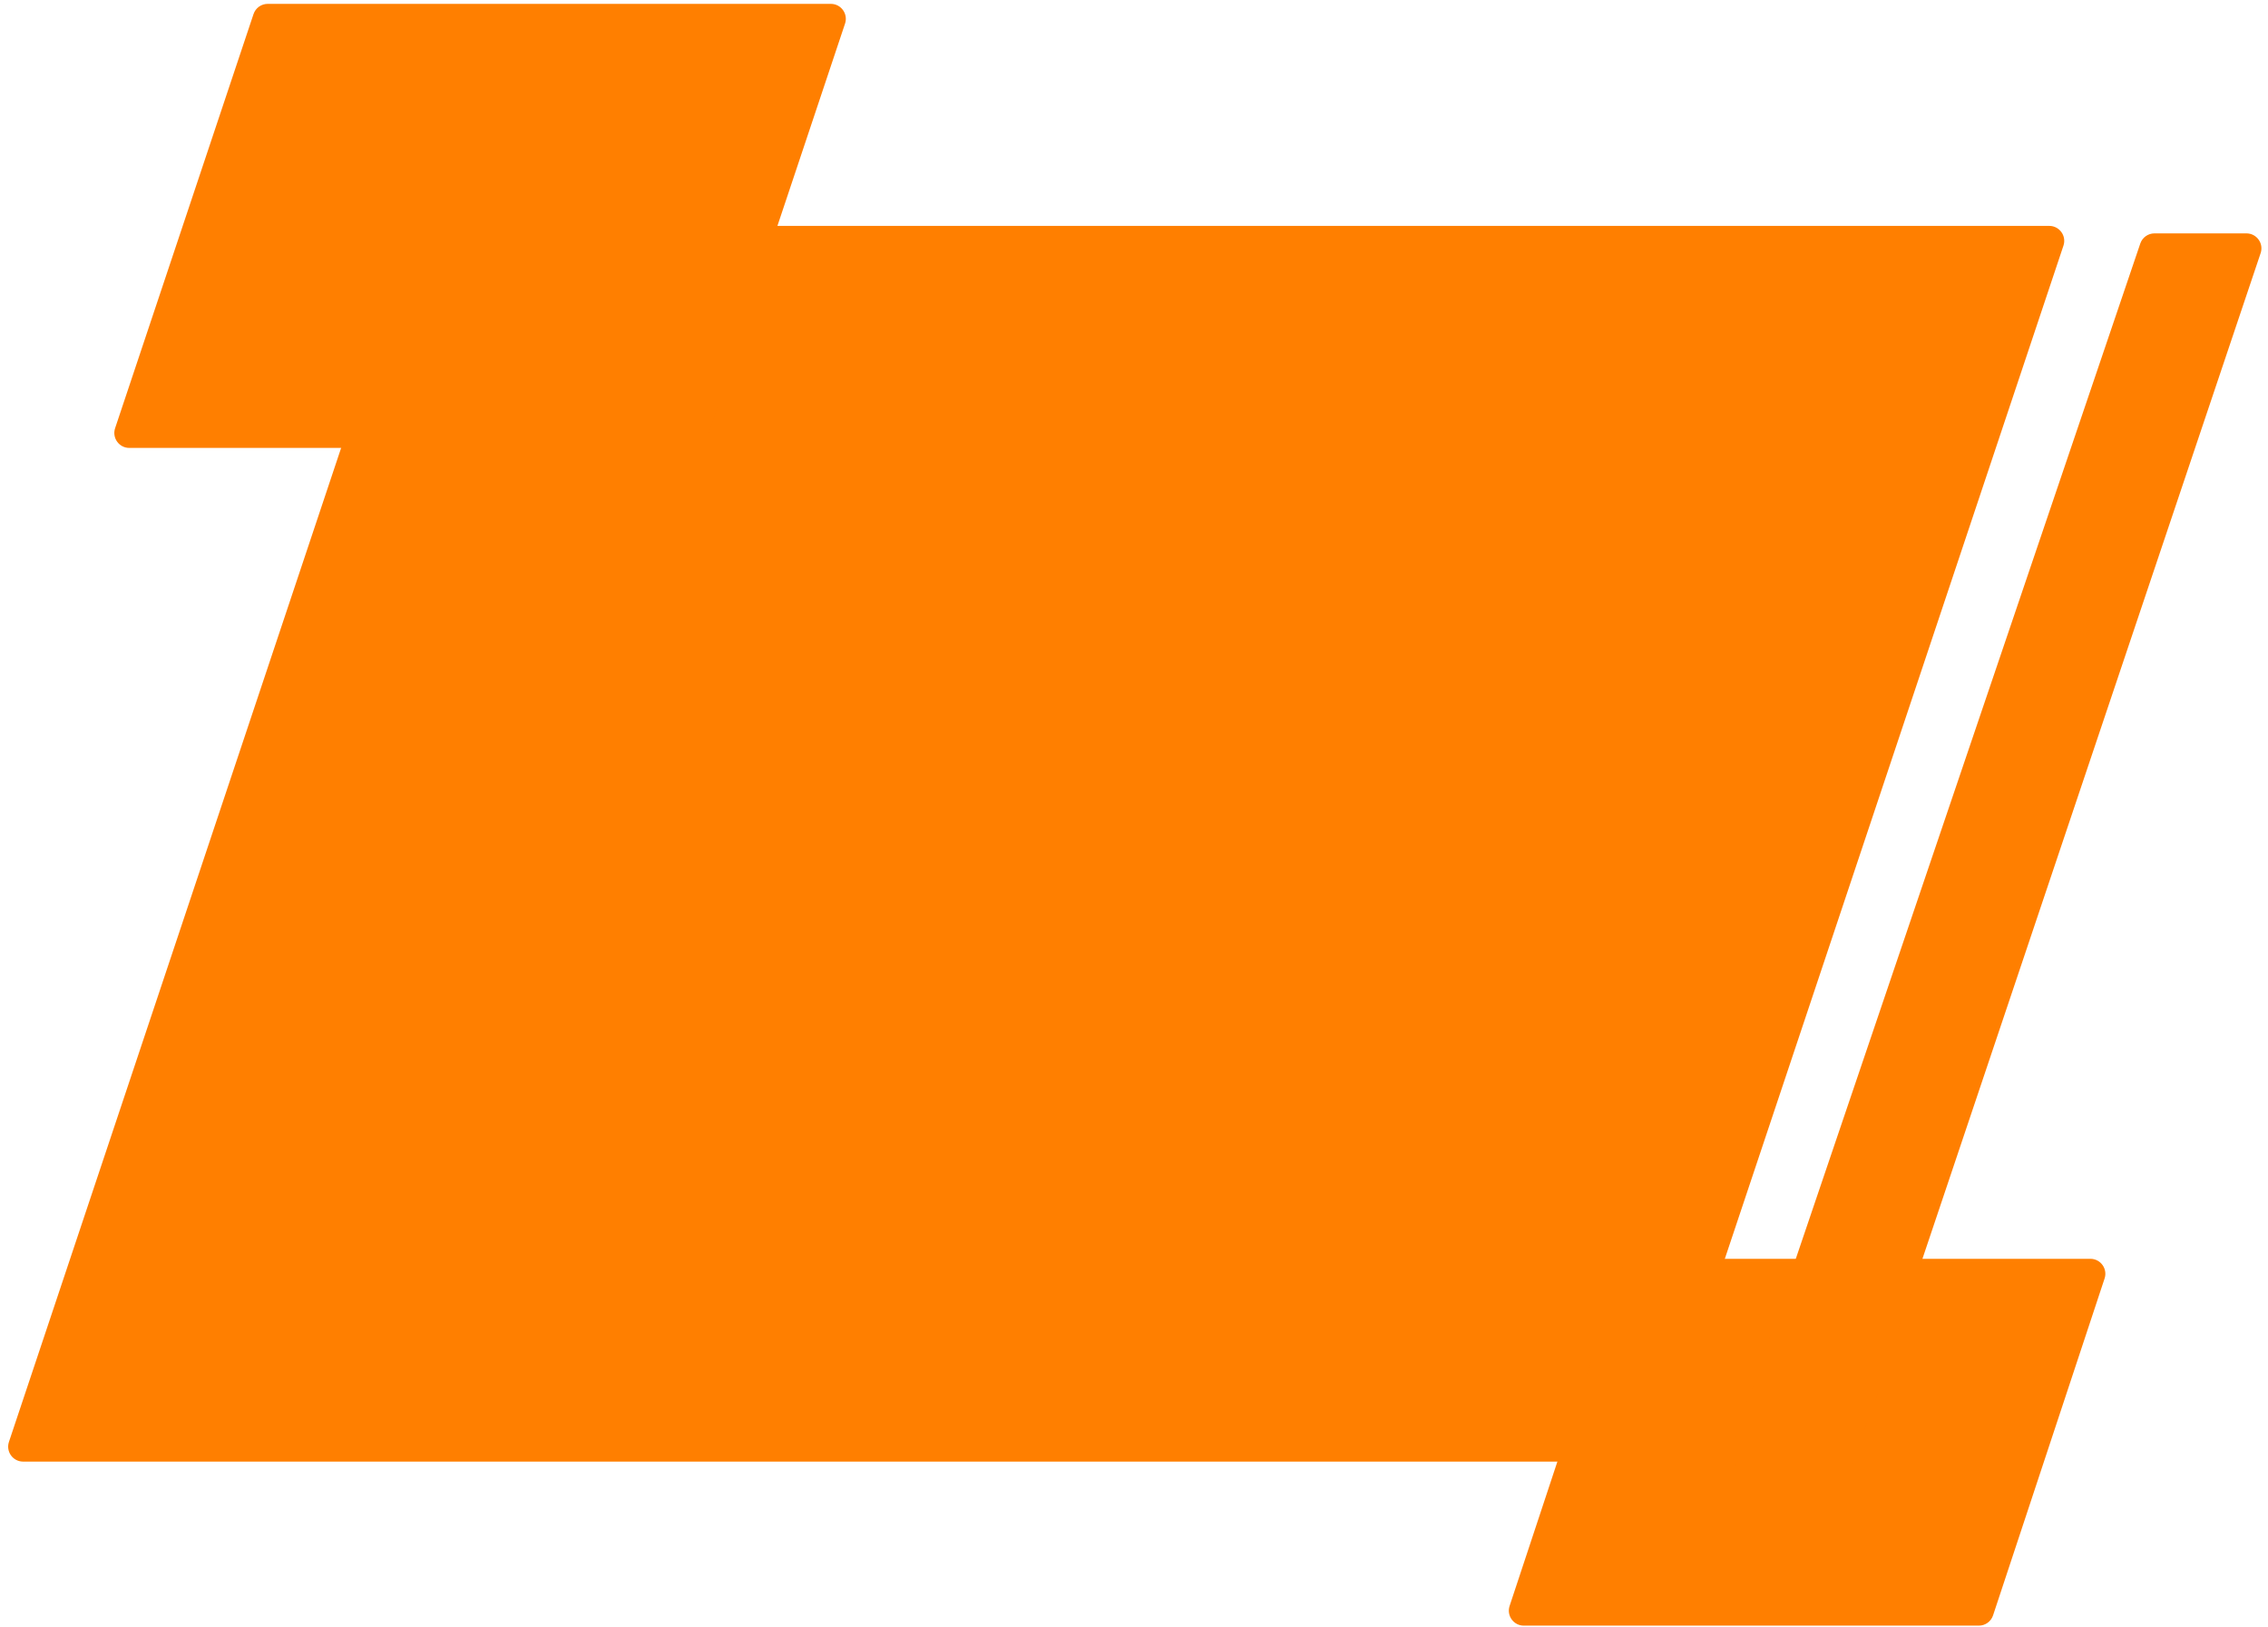 <svg xmlns="http://www.w3.org/2000/svg" width="470" height="337" viewBox="0 0 470 337" fill="none"><path d="M85.363 48.92C85.786 47.654 86.971 46.801 88.306 46.801L424.669 46.801C426.789 46.801 428.284 48.878 427.613 50.888L344.102 300.698C343.679 301.964 342.494 302.818 341.159 302.818H4.796C2.676 302.818 1.181 300.741 1.853 298.731L85.363 48.92Z" fill="#FF7F00"></path><path d="M52.537 2.92C52.96 1.654 54.145 0.801 55.48 0.801L172.177 0.801C174.296 0.801 175.792 2.878 175.12 4.888L146.436 90.681C146.013 91.947 144.827 92.801 143.493 92.801H26.796C24.677 92.801 23.181 90.724 23.853 88.714L52.537 2.92Z" fill="#FF7F00"></path><path d="M335.948 262.929C336.369 261.658 337.556 260.801 338.894 260.801L433.19 260.801C435.305 260.801 436.801 262.871 436.136 264.88L413.024 334.673C412.604 335.943 411.416 336.801 410.078 336.801H315.783C313.667 336.801 312.172 334.73 312.837 332.722L335.948 262.929Z" fill="#FF7F00"></path><path d="M443.533 50.458C443.961 49.199 445.142 48.352 446.472 48.352H465.532C467.654 48.352 469.15 50.433 468.473 52.444L384.446 302.255C384.021 303.518 382.837 304.369 381.505 304.369H361.688C359.562 304.369 358.066 302.28 358.749 300.268L443.533 50.458Z" fill="#FF7F00"></path></svg>